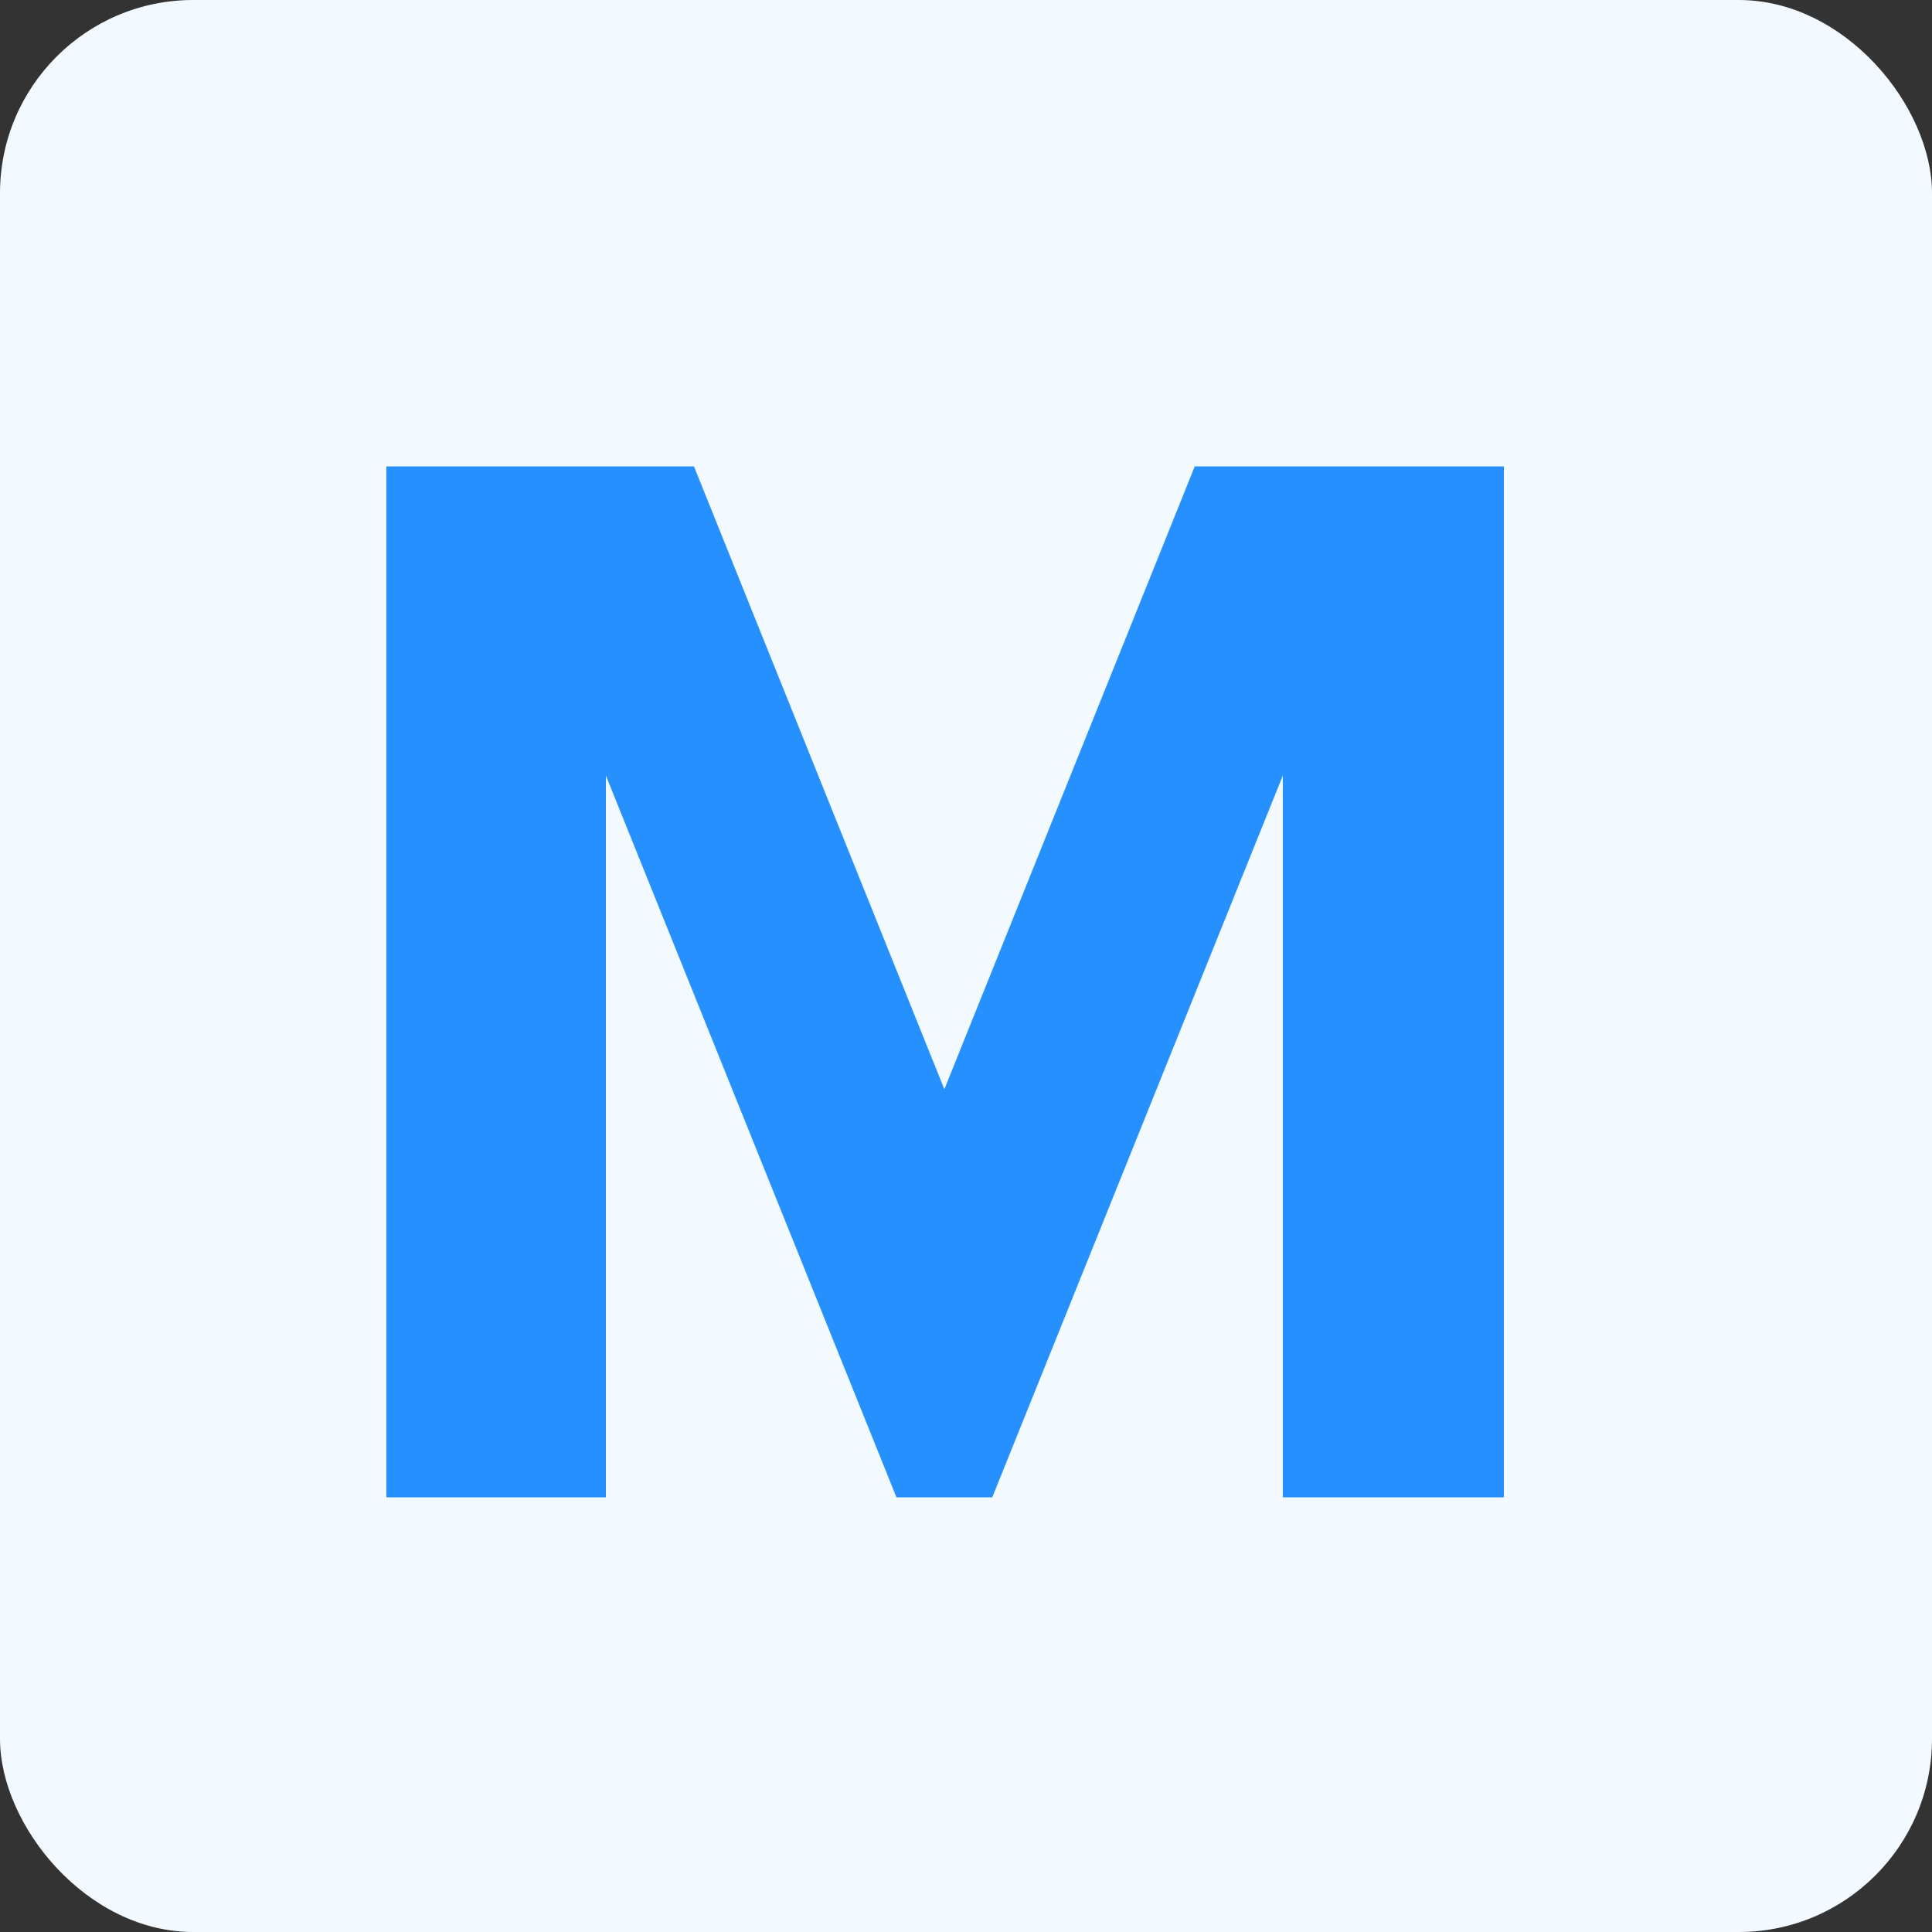 <svg width="40" height="40" viewBox="0 0 40 40" fill="none" xmlns="http://www.w3.org/2000/svg">
<rect x="0" y="0" width="40" height="40" fill="#333333" stroke="none"/>
<rect width="40" height="40" rx="4" fill="#F2F9FF"/>
<path d="M31.136 31V9.656H24.736L19.552 22.552L14.368 9.656H8V31H12.544V16.056L18.56 31H20.544L26.56 16.056V31H31.136Z" fill="#2790FF"/>
</svg>
